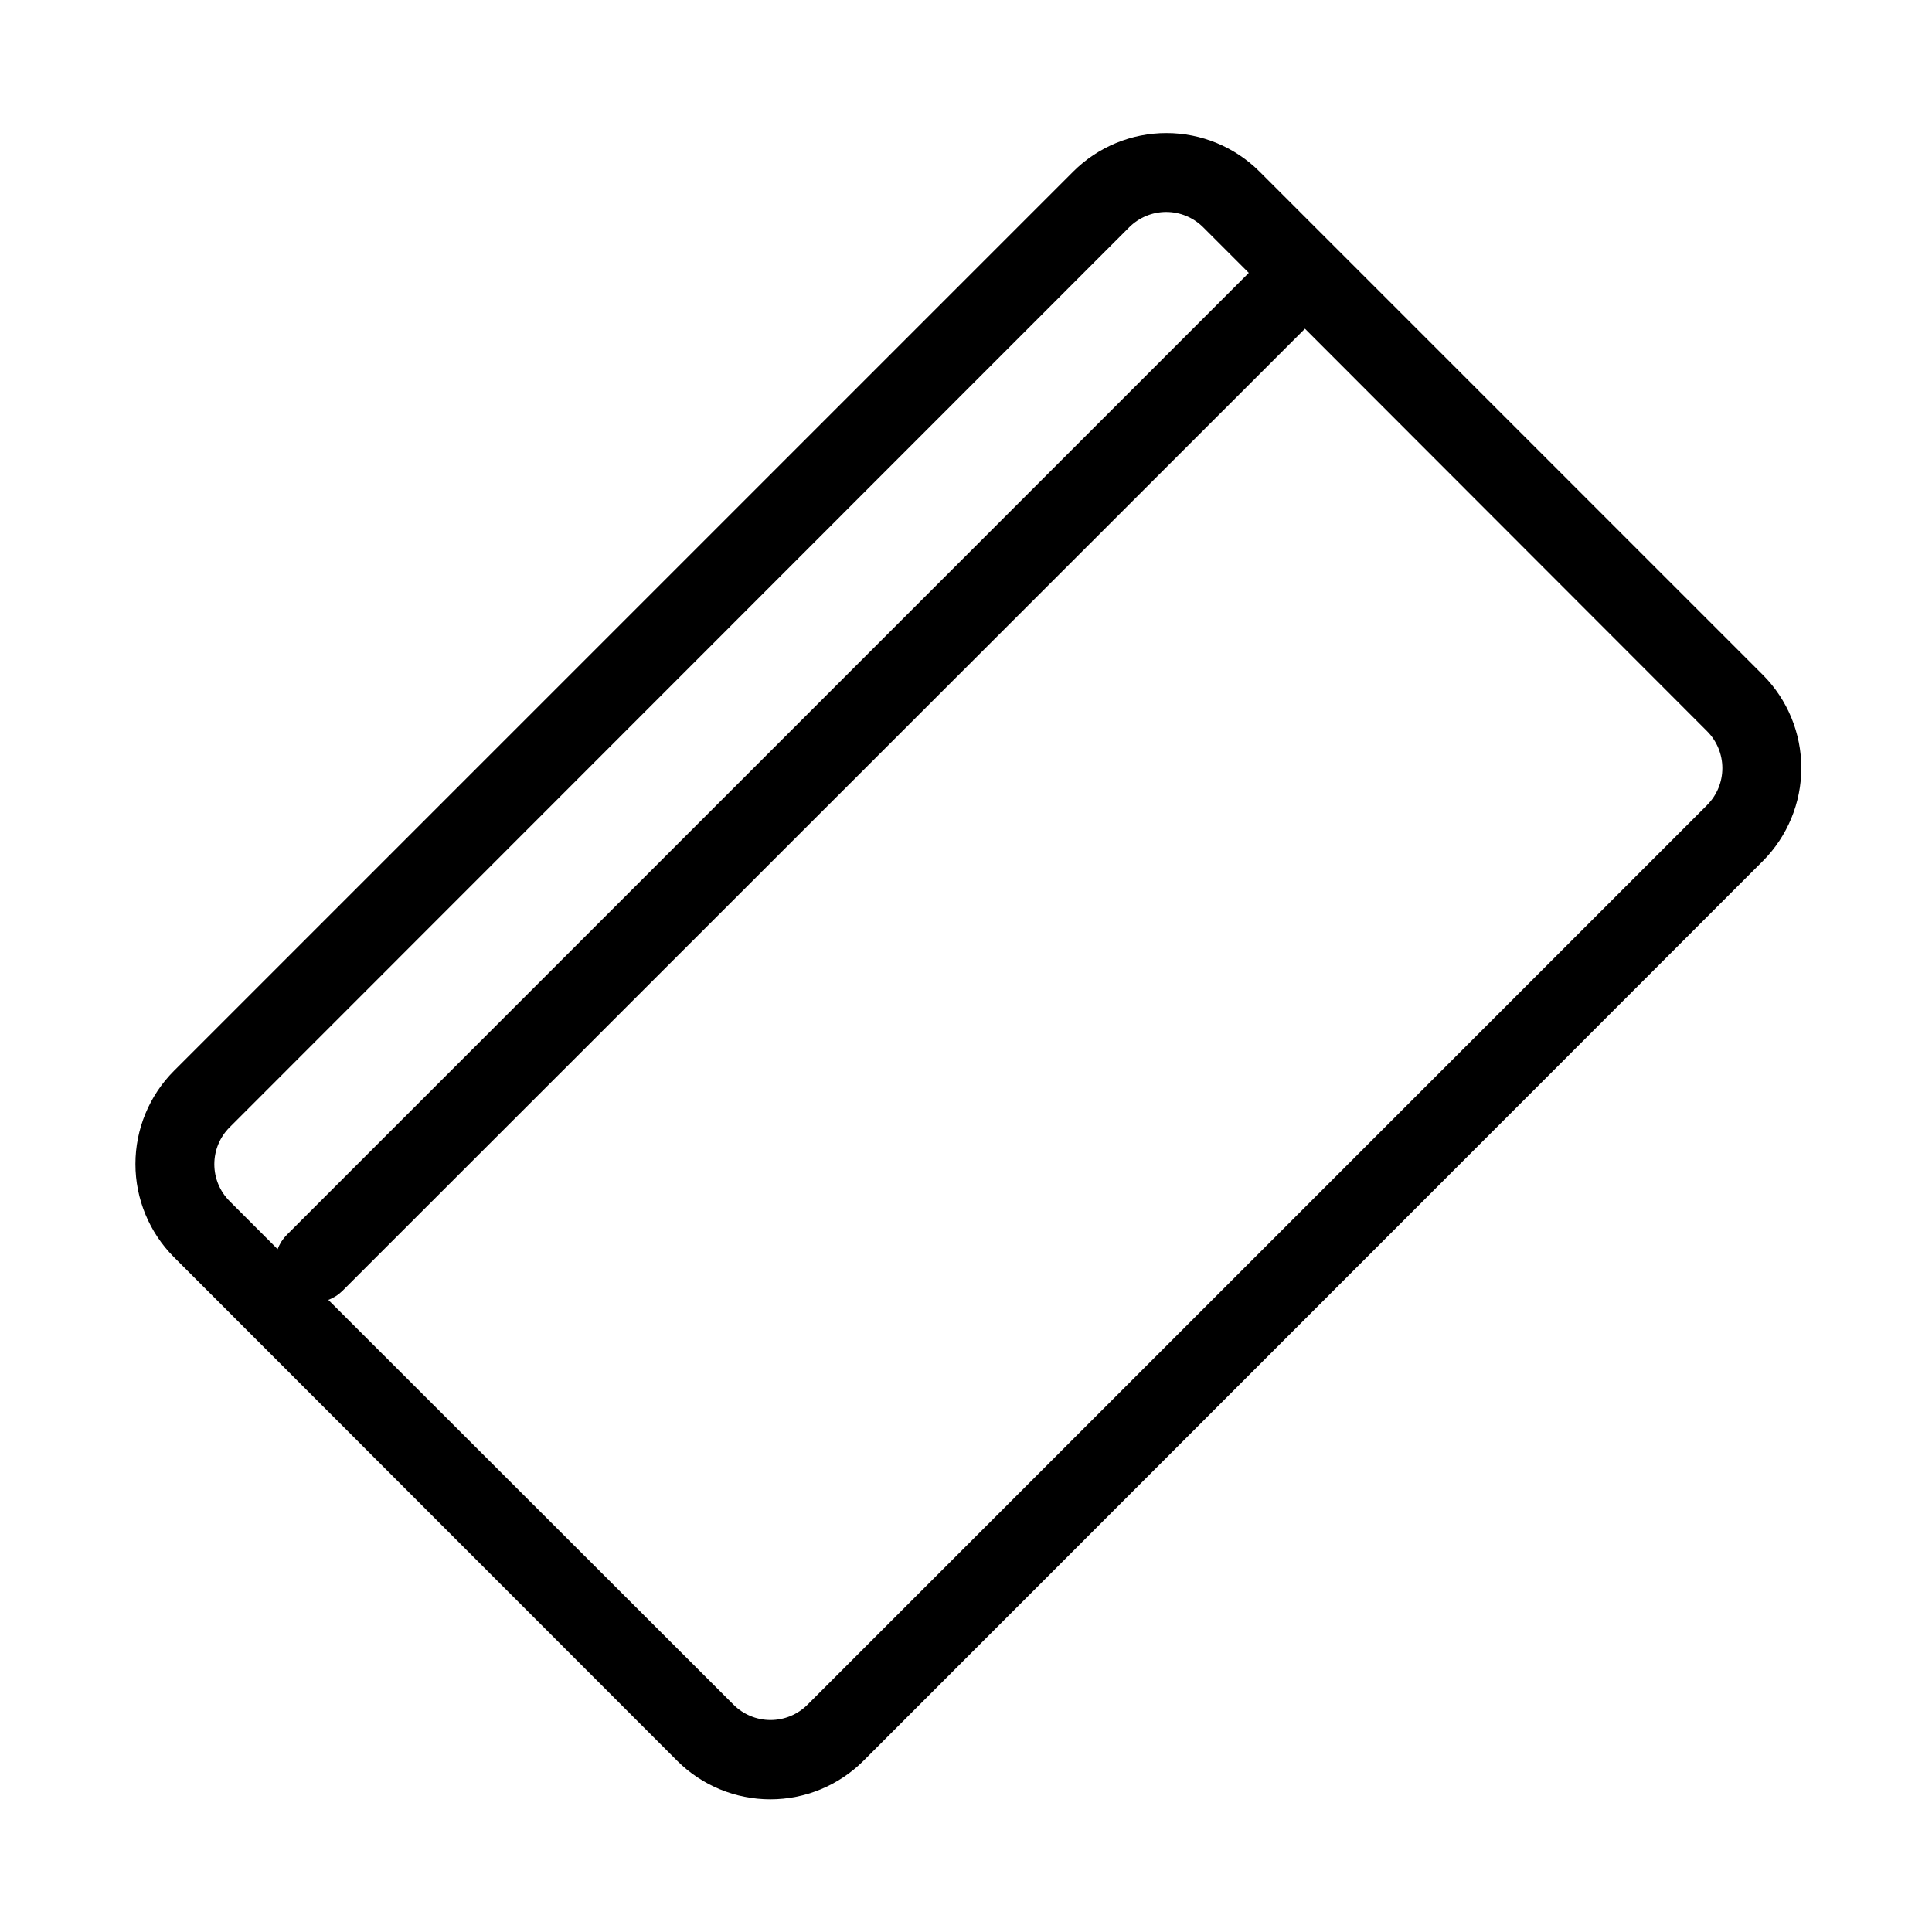 <?xml version="1.0" encoding="UTF-8"?>
<!-- Uploaded to: SVG Repo, www.svgrepo.com, Generator: SVG Repo Mixer Tools -->
<svg fill="#000000" width="800px" height="800px" version="1.1" viewBox="144 144 512 512" xmlns="http://www.w3.org/2000/svg">
 <path d="m323.48 610.65c6.547 6.527 15.418 10.191 24.664 10.191 9.246 0 18.113-3.664 24.664-10.191l238.37-238.47c6.523-6.551 10.188-15.418 10.188-24.664 0-9.246-3.664-18.117-10.188-24.668l-133.41-133.4c-6.551-6.527-15.418-10.188-24.664-10.188s-18.117 3.66-24.668 10.188l-238.36 238.36c-6.523 6.551-10.188 15.422-10.188 24.668 0 9.242 3.664 18.113 10.188 24.664zm272.9-253.27-238.37 238.37c-2.602 2.609-6.133 4.074-9.816 4.074-3.68 0-7.211-1.465-9.812-4.074l-107.38-107.27c1.418-0.523 2.707-1.348 3.777-2.414l255.05-254.95 106.54 106.64c2.609 2.598 4.074 6.129 4.074 9.812 0 3.684-1.465 7.215-4.074 9.812zm-391.5 85.336 238.36-238.47c2.602-2.606 6.133-4.074 9.812-4.074 3.684 0 7.215 1.469 9.816 4.074l12.07 12.07-254.95 254.95c-1.066 1.07-1.891 2.359-2.414 3.781l-12.699-12.703c-2.609-2.598-4.078-6.129-4.078-9.812s1.469-7.215 4.078-9.812z"/>
</svg>